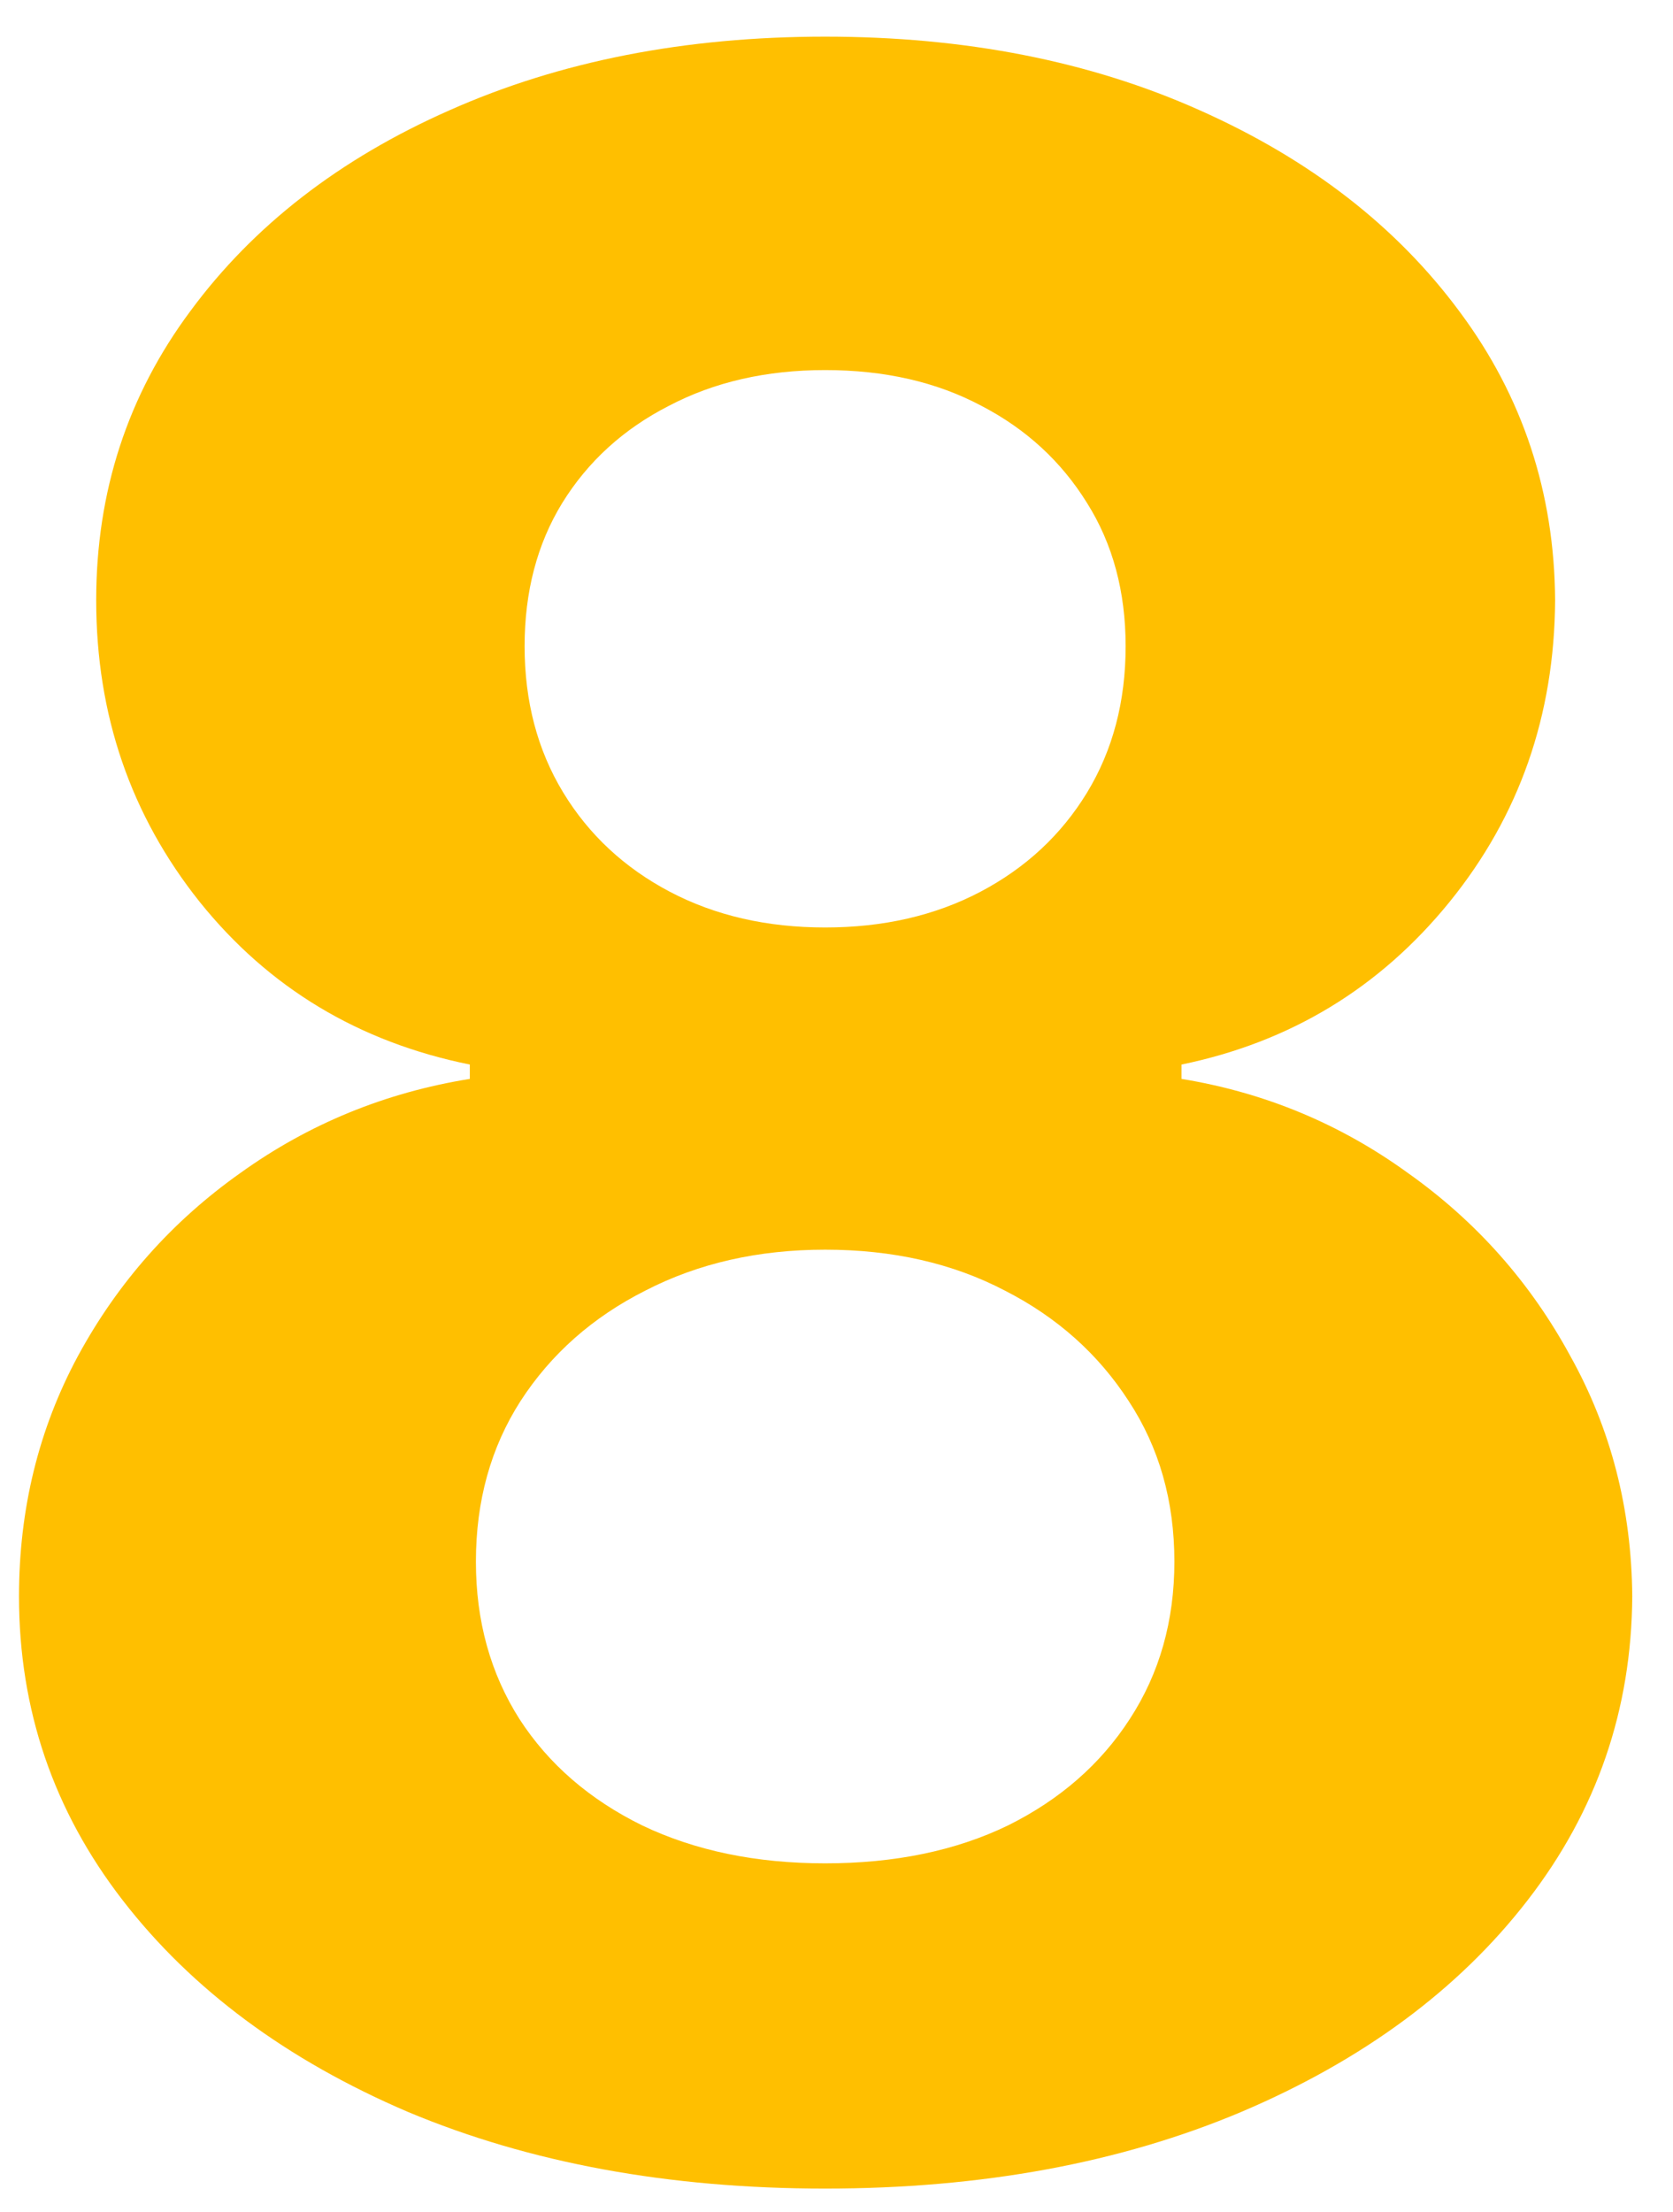 <?xml version="1.0" encoding="UTF-8"?> <svg xmlns="http://www.w3.org/2000/svg" width="28" height="37" viewBox="0 0 28 37" fill="none"> <path d="M13.81 36.613C11.193 36.613 8.865 36.185 6.826 35.33C4.799 34.463 3.207 33.282 2.052 31.788C0.896 30.294 0.318 28.6 0.318 26.706C0.318 25.246 0.647 23.906 1.304 22.686C1.972 21.454 2.878 20.433 4.023 19.623C5.167 18.802 6.447 18.277 7.863 18.049V17.809C6.005 17.433 4.498 16.526 3.343 15.089C2.187 13.64 1.61 11.957 1.61 10.041C1.61 8.227 2.136 6.613 3.19 5.199C4.243 3.773 5.688 2.655 7.523 1.845C9.369 1.024 11.465 0.613 13.81 0.613C16.155 0.613 18.245 1.024 20.08 1.845C21.926 2.667 23.376 3.79 24.43 5.216C25.483 6.63 26.016 8.239 26.027 10.041C26.016 11.969 25.427 13.651 24.26 15.089C23.093 16.526 21.598 17.433 19.774 17.809V18.049C21.167 18.277 22.43 18.802 23.563 19.623C24.707 20.433 25.613 21.454 26.282 22.686C26.962 23.906 27.307 25.246 27.318 26.706C27.307 28.6 26.724 30.294 25.568 31.788C24.413 33.282 22.816 34.463 20.776 35.33C18.749 36.185 16.427 36.613 13.81 36.613ZM13.81 31.172C14.977 31.172 15.996 30.961 16.868 30.539C17.741 30.106 18.42 29.512 18.907 28.76C19.406 27.995 19.655 27.117 19.655 26.125C19.655 25.11 19.4 24.214 18.89 23.438C18.381 22.651 17.69 22.035 16.817 21.59C15.945 21.134 14.943 20.906 13.81 20.906C12.688 20.906 11.686 21.134 10.802 21.59C9.919 22.035 9.222 22.651 8.712 23.438C8.214 24.214 7.965 25.11 7.965 26.125C7.965 27.117 8.208 27.995 8.695 28.76C9.182 29.512 9.868 30.106 10.751 30.539C11.635 30.961 12.654 31.172 13.81 31.172ZM13.81 15.516C14.784 15.516 15.651 15.317 16.41 14.918C17.169 14.518 17.763 13.965 18.194 13.258C18.624 12.55 18.839 11.735 18.839 10.811C18.839 9.898 18.624 9.1 18.194 8.416C17.763 7.72 17.174 7.178 16.427 6.79C15.679 6.391 14.807 6.191 13.81 6.191C12.824 6.191 11.952 6.391 11.193 6.79C10.434 7.178 9.839 7.72 9.409 8.416C8.99 9.1 8.78 9.898 8.78 10.811C8.78 11.735 8.996 12.55 9.426 13.258C9.856 13.965 10.451 14.518 11.21 14.918C11.969 15.317 12.836 15.516 13.81 15.516Z" fill="#FFBF00"></path> </svg> 